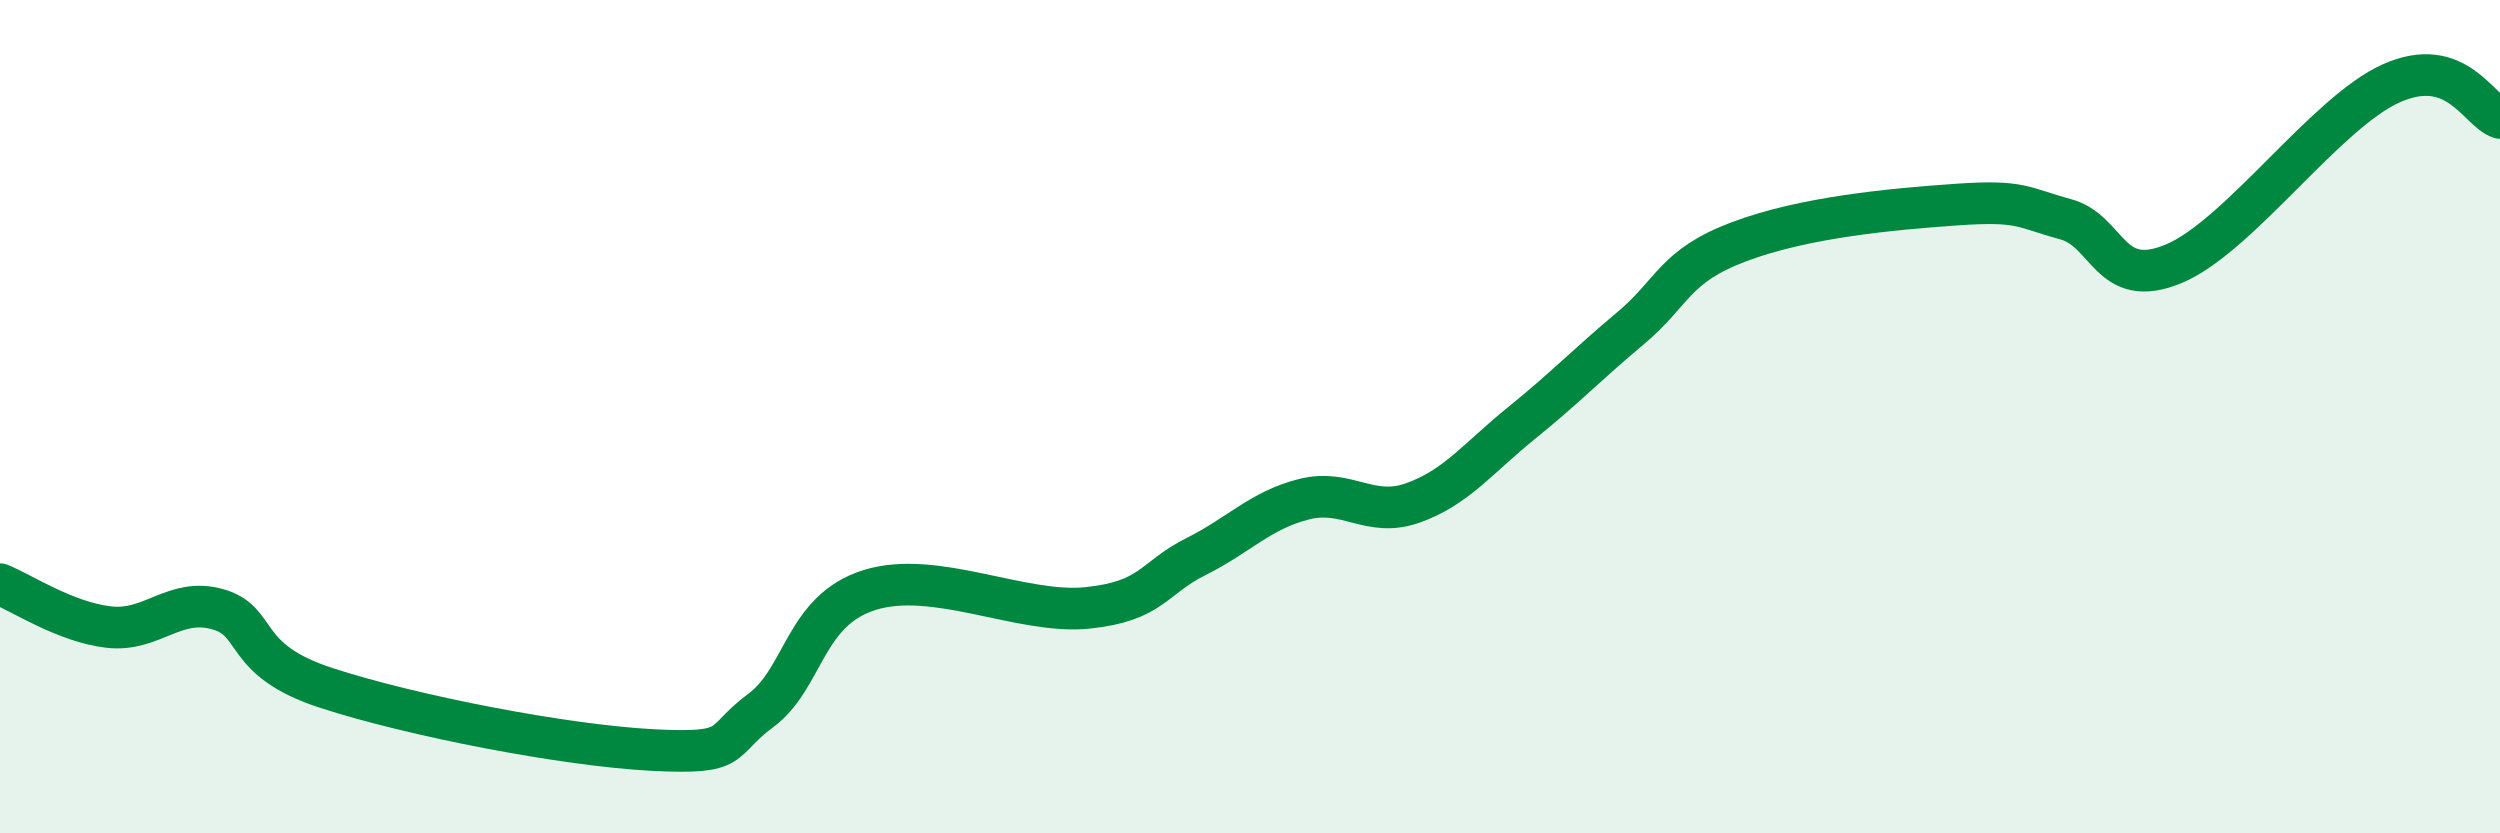 
    <svg width="60" height="20" viewBox="0 0 60 20" xmlns="http://www.w3.org/2000/svg">
      <path
        d="M 0,14.02 C 0.52,14.23 1.57,14.93 2.61,15.05 C 3.65,15.17 4.18,14.33 5.22,14.62 C 6.26,14.91 5.74,15.83 7.83,16.51 C 9.92,17.19 13.56,17.89 15.65,18 C 17.74,18.11 17.22,17.82 18.26,17.05 C 19.3,16.28 19.3,14.65 20.87,14.16 C 22.44,13.67 24.52,14.75 26.09,14.59 C 27.66,14.43 27.66,13.88 28.7,13.36 C 29.74,12.84 30.26,12.24 31.3,11.98 C 32.34,11.72 32.87,12.44 33.91,12.07 C 34.95,11.7 35.48,10.99 36.52,10.15 C 37.56,9.31 38.09,8.75 39.13,7.88 C 40.17,7.01 40.17,6.39 41.74,5.8 C 43.31,5.21 45.39,5.02 46.96,4.91 C 48.53,4.8 48.53,4.98 49.57,5.26 C 50.61,5.54 50.61,6.98 52.17,6.33 C 53.73,5.68 55.82,2.7 57.39,2 C 58.96,1.3 59.48,2.66 60,2.83L60 20L0 20Z"
        fill="#008740"
        opacity="0.1"
        stroke-linecap="round"
        stroke-linejoin="round"
      />
      <path
        d="M 0,14.02 C 0.52,14.23 1.57,14.93 2.61,15.05 C 3.65,15.17 4.18,14.33 5.22,14.62 C 6.26,14.91 5.74,15.83 7.83,16.51 C 9.92,17.19 13.56,17.89 15.65,18 C 17.74,18.11 17.22,17.82 18.26,17.05 C 19.3,16.28 19.3,14.65 20.87,14.16 C 22.44,13.67 24.52,14.75 26.09,14.59 C 27.66,14.43 27.66,13.88 28.7,13.36 C 29.74,12.84 30.26,12.24 31.3,11.98 C 32.34,11.72 32.87,12.44 33.91,12.07 C 34.95,11.7 35.48,10.99 36.52,10.15 C 37.56,9.31 38.09,8.75 39.13,7.88 C 40.17,7.01 40.17,6.39 41.74,5.8 C 43.31,5.21 45.39,5.02 46.96,4.91 C 48.53,4.8 48.53,4.98 49.57,5.26 C 50.61,5.54 50.61,6.98 52.17,6.33 C 53.73,5.68 55.82,2.7 57.39,2 C 58.96,1.3 59.48,2.66 60,2.83"
        stroke="#008740"
        stroke-width="1"
        fill="none"
        stroke-linecap="round"
        stroke-linejoin="round"
      />
    </svg>
  